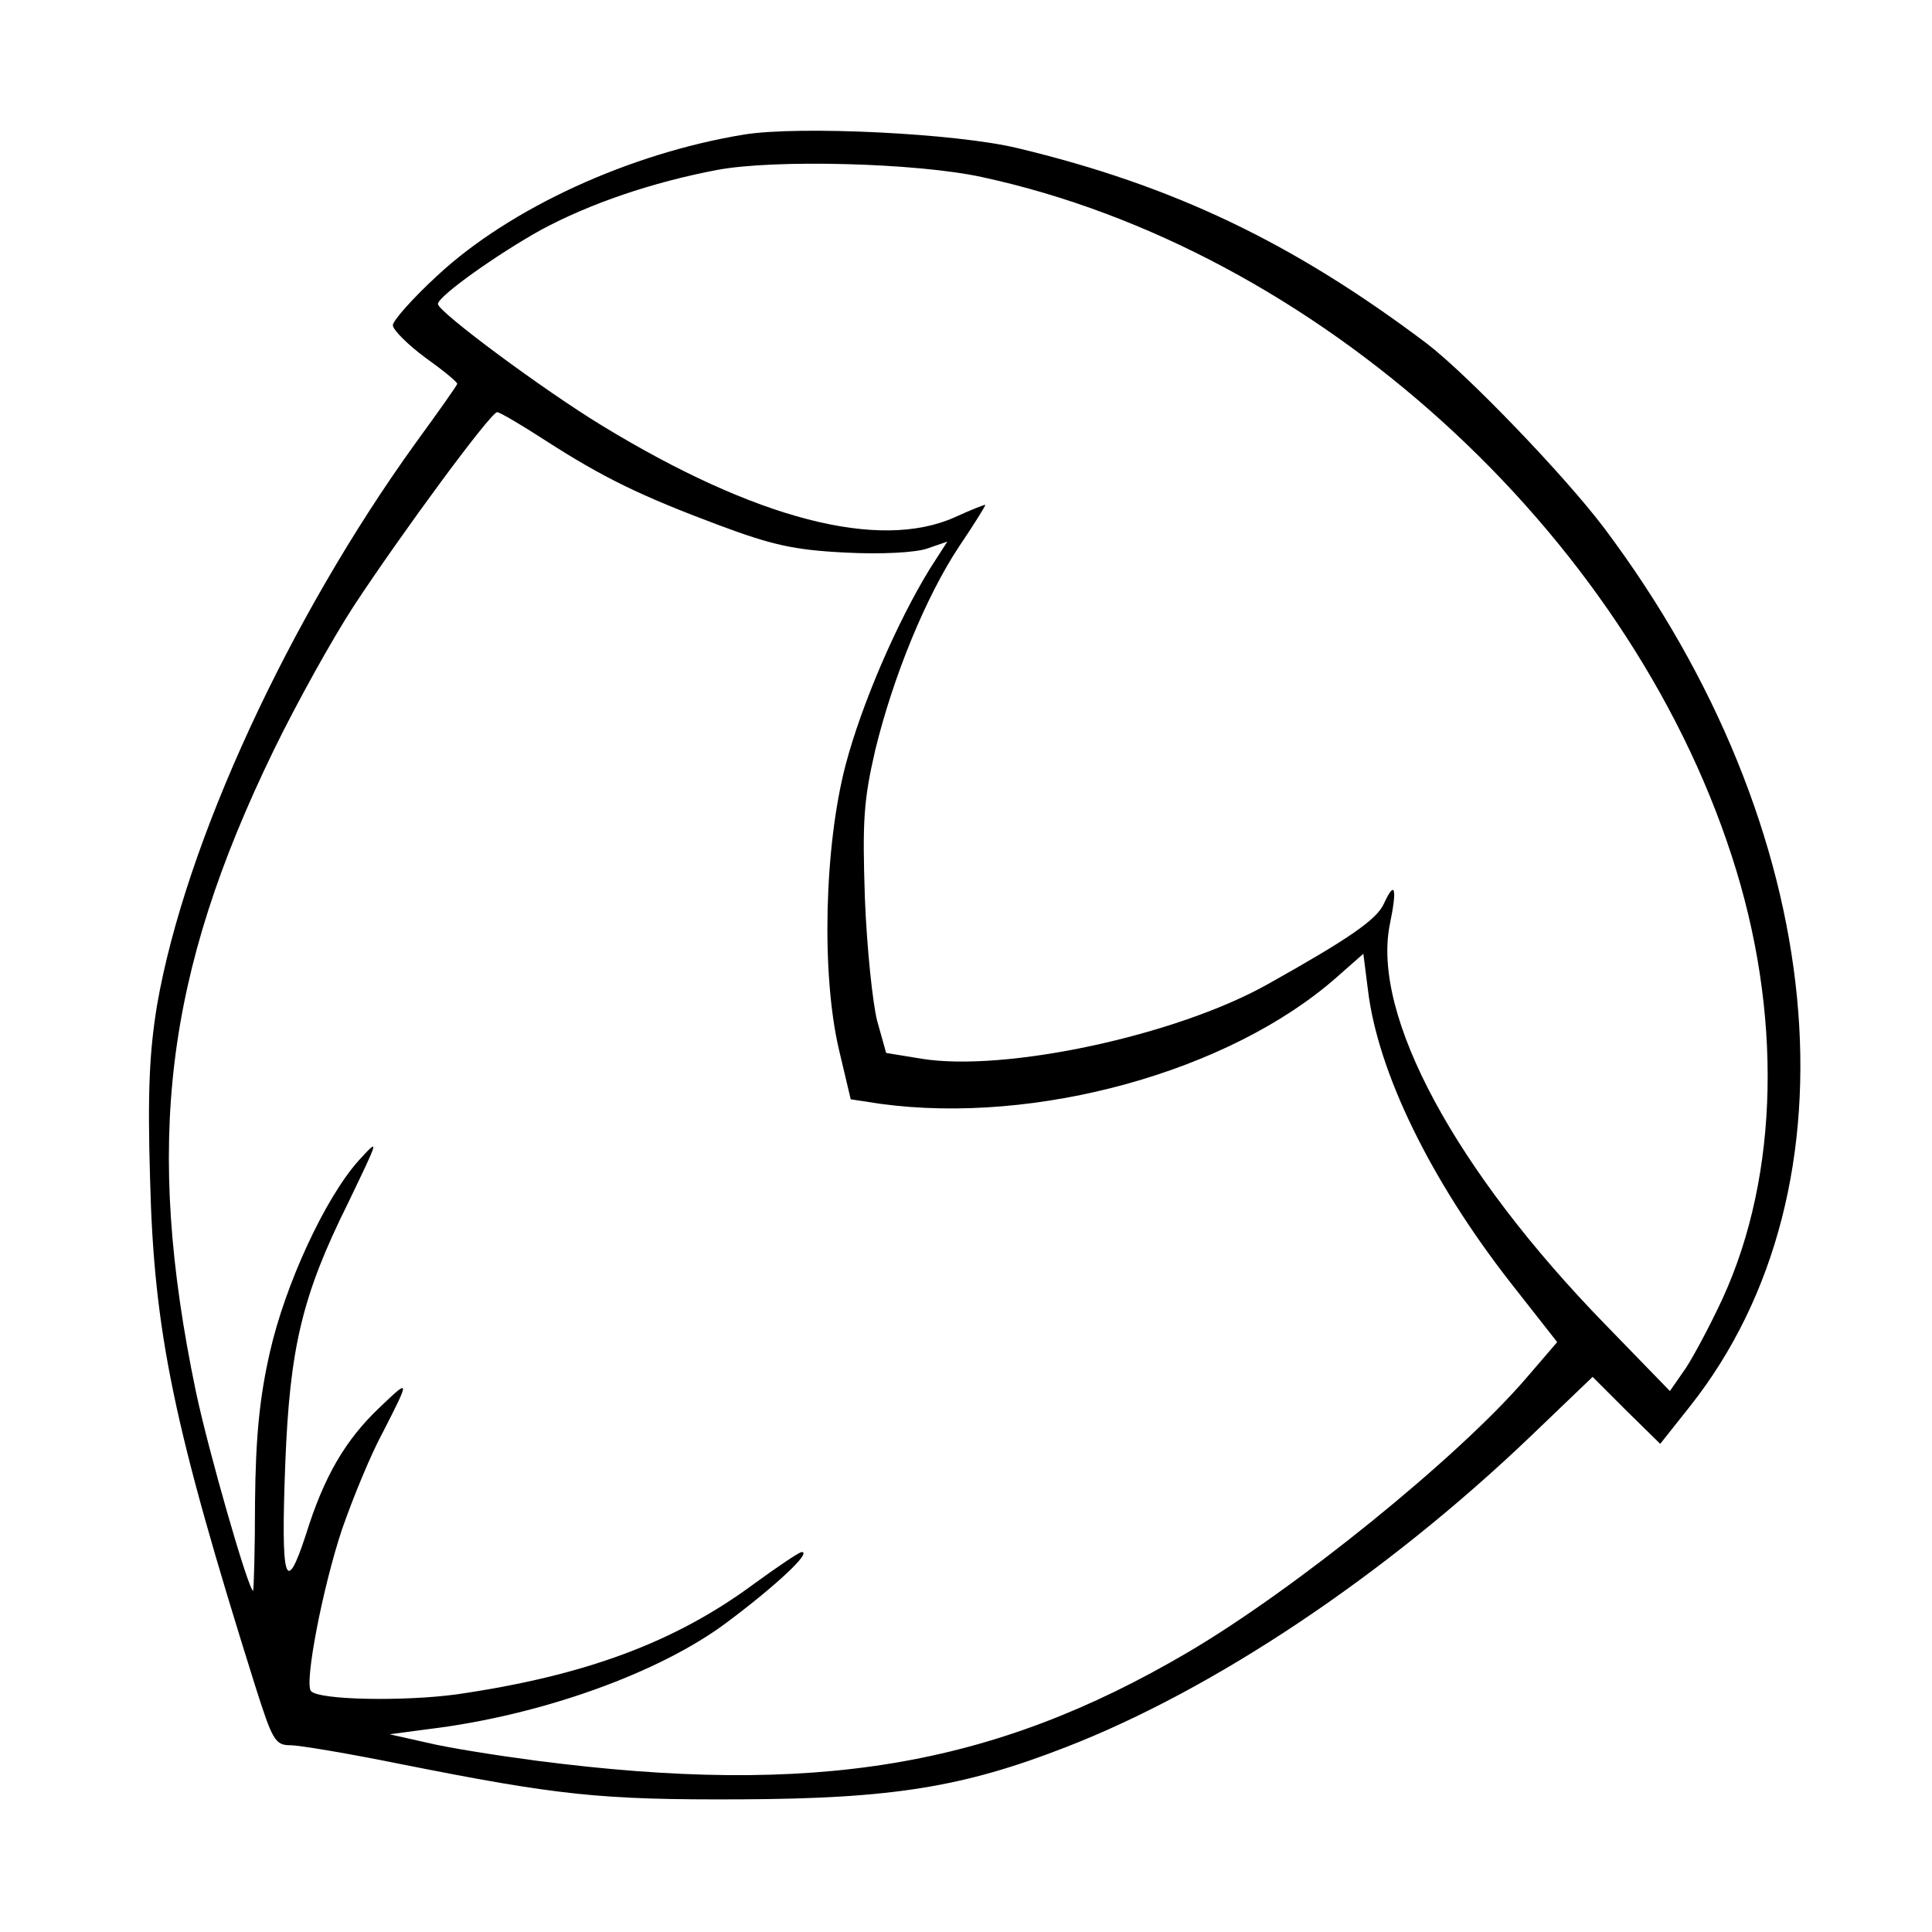 <?xml version="1.0" standalone="no"?>
<!DOCTYPE svg PUBLIC "-//W3C//DTD SVG 20010904//EN"
 "http://www.w3.org/TR/2001/REC-SVG-20010904/DTD/svg10.dtd">
<svg version="1.0" xmlns="http://www.w3.org/2000/svg"
 width="300pt" height="300pt" viewBox="0 0 300 300"
 preserveAspectRatio="xMidYMid meet">
<g transform="translate(0,300) scale(0.1,-0.1)"
fill="#000000" stroke="none">
<path d="M1155 2791 c-177 -29 -363 -114 -476 -219 -38 -35 -69 -70 -69 -77 0
-7 23 -30 50 -50 28 -20 50 -38 50 -41 0 -2 -29 -43 -64 -91 -197 -273 -358
-621 -402 -873 -12 -73 -15 -135 -11 -270 6 -240 37 -386 163 -787 27 -85 31
-93 55 -93 14 0 91 -13 170 -29 246 -49 311 -56 529 -55 235 1 346 19 505 81
232 90 497 268 721 482 l97 93 52 -52 53 -52 46 58 c271 342 217 898 -133
1364 -61 81 -213 239 -276 287 -207 156 -393 245 -635 303 -95 23 -339 35
-425 21z m370 -66 c518 -112 1000 -549 1164 -1054 79 -242 74 -495 -14 -687
-18 -39 -44 -88 -57 -108 l-25 -36 -100 103 c-233 239 -363 480 -335 621 12
58 8 70 -9 33 -11 -25 -55 -55 -180 -125 -142 -80 -408 -137 -538 -116 l-55 9
-14 50 c-7 28 -16 113 -19 190 -4 120 -2 152 16 230 28 115 79 239 130 316 23
34 41 63 41 65 0 1 -21 -7 -47 -19 -118 -53 -310 -3 -548 142 -92 56 -255 177
-255 189 1 13 95 79 160 115 76 41 173 74 273 93 89 17 312 11 412 -11z m-678
-409 c90 -58 148 -86 268 -131 83 -31 117 -39 197 -43 57 -3 109 0 127 6 l32
11 -27 -42 c-51 -83 -106 -210 -131 -305 -33 -126 -38 -325 -10 -443 l18 -76
46 -7 c242 -33 542 50 708 196 l42 37 7 -55 c15 -128 97 -296 221 -455 l73
-93 -49 -57 c-106 -123 -358 -327 -525 -425 -303 -178 -579 -224 -1011 -168
-61 8 -137 20 -170 28 l-58 13 60 8 c174 21 359 87 464 166 75 56 132 109 116
109 -4 0 -38 -23 -75 -50 -122 -90 -261 -142 -461 -171 -81 -11 -213 -9 -226
5 -11 11 18 161 48 251 17 49 45 117 63 150 43 84 43 85 -4 40 -54 -51 -87
-108 -115 -198 -32 -98 -39 -72 -32 111 7 179 26 260 97 403 49 102 50 103 17
67 -52 -58 -114 -192 -138 -298 -16 -70 -22 -132 -23 -232 0 -76 -2 -138 -3
-138 -7 0 -69 215 -89 310 -80 385 -48 647 121 995 35 72 91 173 125 225 73
111 212 300 222 300 4 0 38 -20 75 -44z"/>
</g>
</svg>
